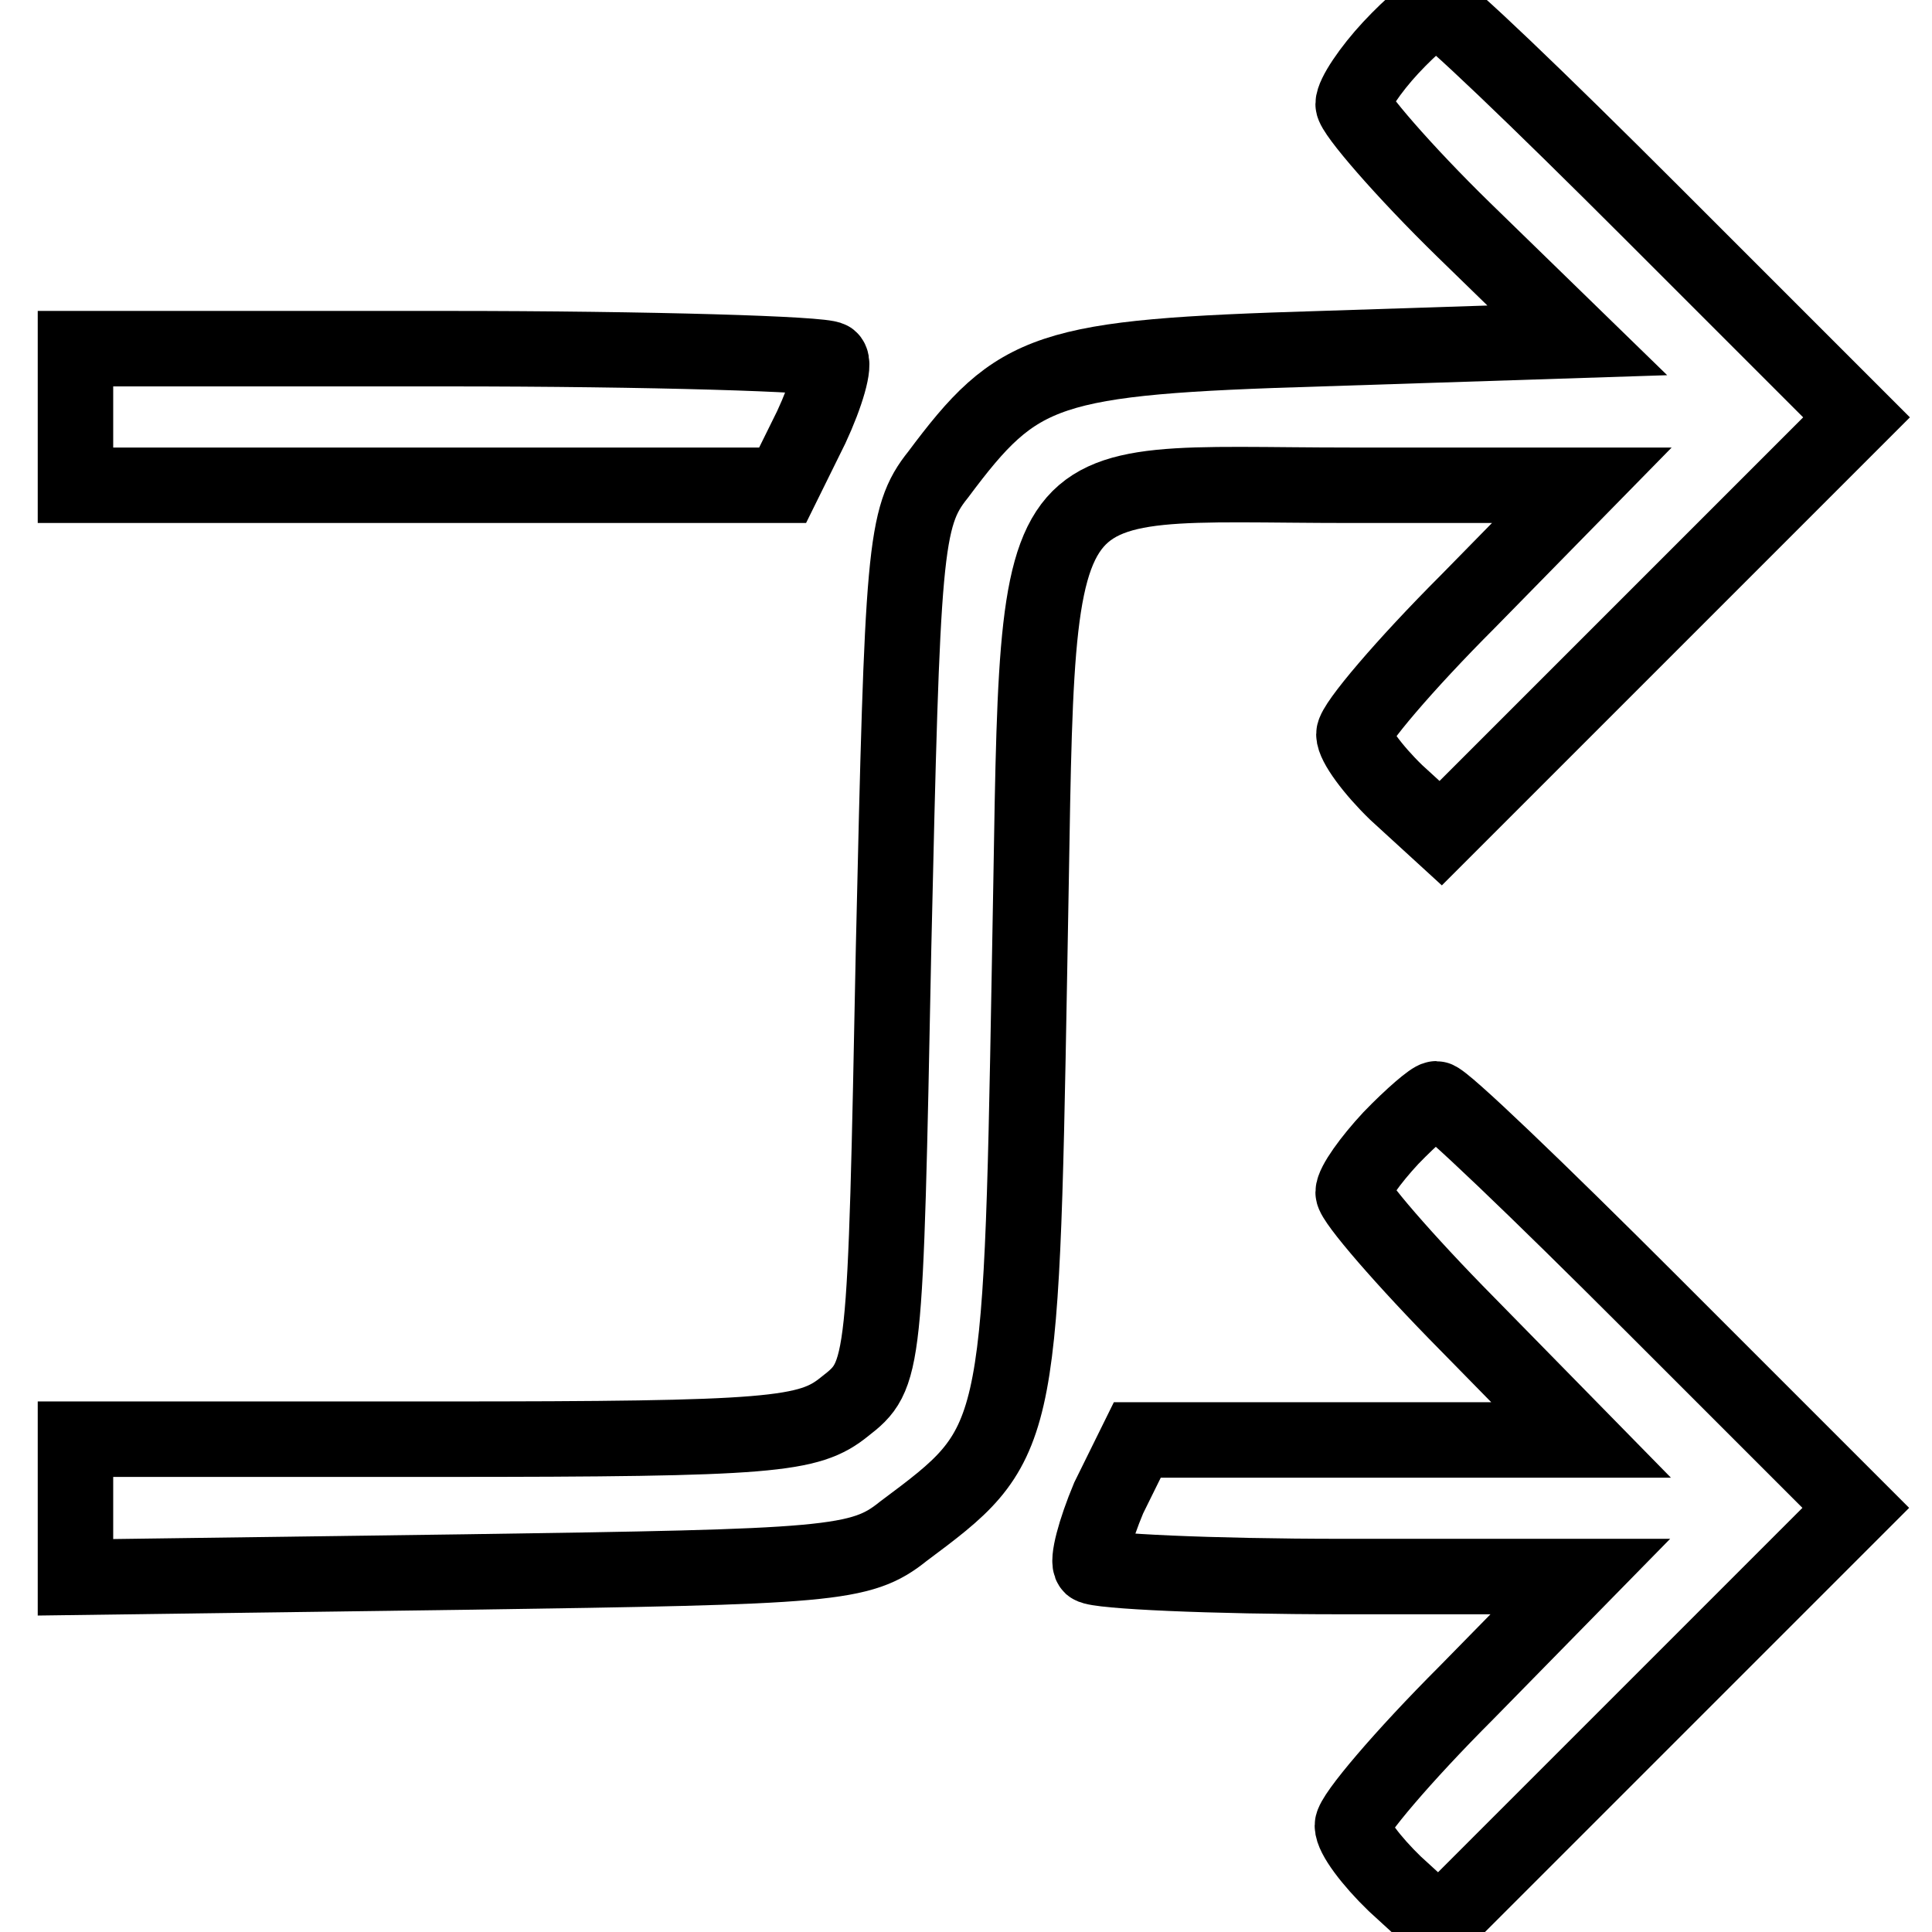 <?xml version="1.0" encoding="utf-8"?>
<!-- Svg Vector Icons : http://www.onlinewebfonts.com/icon -->
<!DOCTYPE svg PUBLIC "-//W3C//DTD SVG 1.1//EN" "http://www.w3.org/Graphics/SVG/1.1/DTD/svg11.dtd">
<svg version="1.1" xmlns="http://www.w3.org/2000/svg" xmlns:xlink="http://www.w3.org/1999/xlink" x="0px" y="0px" viewBox="0 0 256 256" enable-background="new 0 0 256 256" xml:space="preserve">
<g><g><g><path stroke-width="10" fill-opacity="0" stroke="#000000"  d="M184.3,6.3c-2.7,2.9-5,6.3-5,7.5c0,1.1,6.6,8.8,14.7,16.7L209,45.1l-33.9,1.1c-36.6,1.1-40.2,2.5-50.8,16.7c-4.5,5.6-4.7,10.2-5.9,62.8c-1.1,56-1.1,56.5-6.5,60.7c-4.7,3.8-9.5,4.3-53.5,4.3H10v9.3v9l51.7-0.7c48.3-0.7,52.4-0.9,58-5.4c15.4-11.5,15.6-11.5,16.7-73.6c1.4-70.2-2-65,42.5-65h30.7l-15.1,15.4c-8.4,8.4-15.1,16.3-15.1,17.6s2.5,4.7,5.6,7.7l5.9,5.4l27.6-27.6L246,55.3l-27.1-27.1C204,13.3,191.3,1.1,190.4,1.1C189.8,1.1,187.1,3.3,184.3,6.3z"/><path stroke-width="10" fill-opacity="0" stroke="#000000"  d="M10,55.3v9h47h46.7l3.8-7.7c2-4.3,3.2-8.4,2.5-9c-0.9-0.7-23.7-1.4-50.8-1.4H10V55.3z"/><path stroke-width="10" fill-opacity="0" stroke="#000000"  d="M184.3,150.8c-2.7,2.9-5,6.1-5,7.2c0,1.1,6.8,9,15.1,17.4l15.1,15.4h-29.4h-29.4l-3.8,7.7c-1.8,4.3-2.9,8.4-2.3,9c0.9,0.7,15.8,1.4,33.2,1.4h31.6l-15.1,15.4c-8.4,8.4-15.1,16.3-15.1,17.6c0,1.4,2.5,4.7,5.6,7.7l5.9,5.4l27.6-27.6l27.6-27.6l-27.1-27.1c-14.9-14.9-27.6-27.1-28.5-27.1C189.8,145.6,187.1,147.9,184.3,150.8z"/></g></g></g>
</svg>